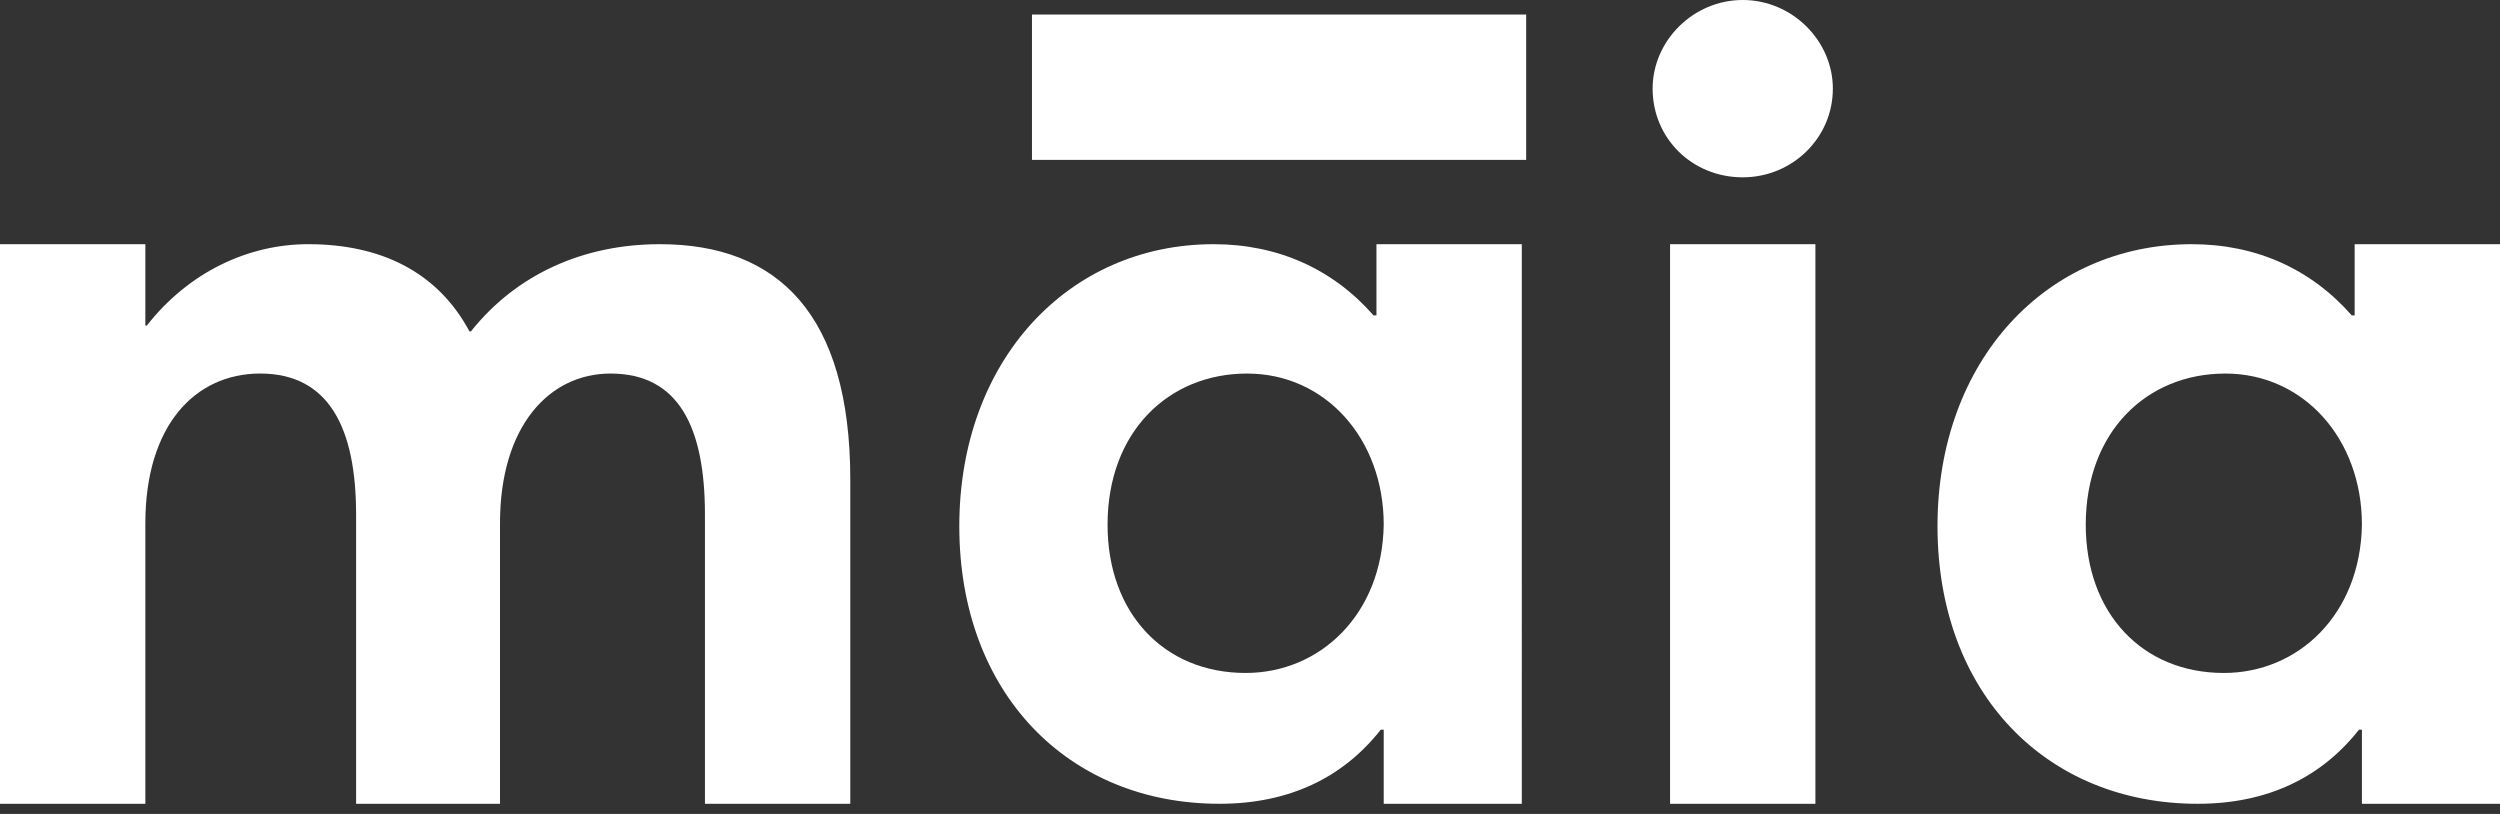 <?xml version="1.0" encoding="utf-8"?>
<!-- Generator: Adobe Illustrator 27.7.0, SVG Export Plug-In . SVG Version: 6.00 Build 0)  -->
<svg version="1.1" id="Laag_1" xmlns="http://www.w3.org/2000/svg" xmlns:xlink="http://www.w3.org/1999/xlink" x="0px" y="0px"
	 viewBox="0 0 172 56" style="enable-background:new 0 0 172 56;" xml:space="preserve" fill="white">
<rect x="0" y="0" width="172" height="56" fill="#333333" stroke="none"/>
<path d="M45.4,16.8c-5.3,0-9.9,2.1-13,6h-0.1c-2.2-4.1-6.1-6-11.1-6c-4.1,0-8.2,1.9-11.1,5.6H10v-5.6H0v38.5h10V36
	c0-6.7,3.4-10.3,7.9-10.3c4.7,0,6.6,3.7,6.6,9.7v19.9h9.9V36c0-6.7,3.4-10.3,7.6-10.3c4.7,0,6.5,3.7,6.5,9.7v19.9h10V33
	C58.5,21.6,53.5,16.8,45.4,16.8L45.4,16.8z"/>
<path d="M94.7,16.8v4.9h-0.2c-2.8-3.2-6.6-4.9-11-4.9c-10,0-17.5,8-17.5,19.4c0,11.5,7.5,19.1,17.9,19.1c4.8,0,8.5-1.8,11.1-5.1h0.2
	v5.1h9.5V16.8H94.7z M85.7,46.3c-5.6,0-9.5-4.1-9.5-10.2c0-6.4,4.2-10.4,9.6-10.4s9.4,4.5,9.4,10.4C95.1,42.3,90.8,46.3,85.7,46.3
	L85.7,46.3z"/>
<path d="M119.9,12.2c3.4,0,6.2-2.7,6.2-6.1c0-3.3-2.8-6.1-6.2-6.1c-3.4,0-6.2,2.8-6.2,6.1C113.7,9.5,116.4,12.2,119.9,12.2z
	 M114.9,55.3h10V16.8h-10V55.3z"/>
<path d="M162,16.8v4.9h-0.2c-2.8-3.2-6.6-4.9-11-4.9c-10,0-17.5,8-17.5,19.4c0,11.5,7.5,19.1,17.9,19.1c4.8,0,8.5-1.8,11.1-5.1h0.2
	v5.1h9.5V16.8H162z M153,46.3c-5.6,0-9.5-4.1-9.5-10.2c0-6.4,4.2-10.4,9.6-10.4c5.4,0,9.4,4.5,9.4,10.4
	C162.4,42.3,158.1,46.3,153,46.3L153,46.3z"/>
<path d="M71,11V1h34v10H71z"/>
</svg>
